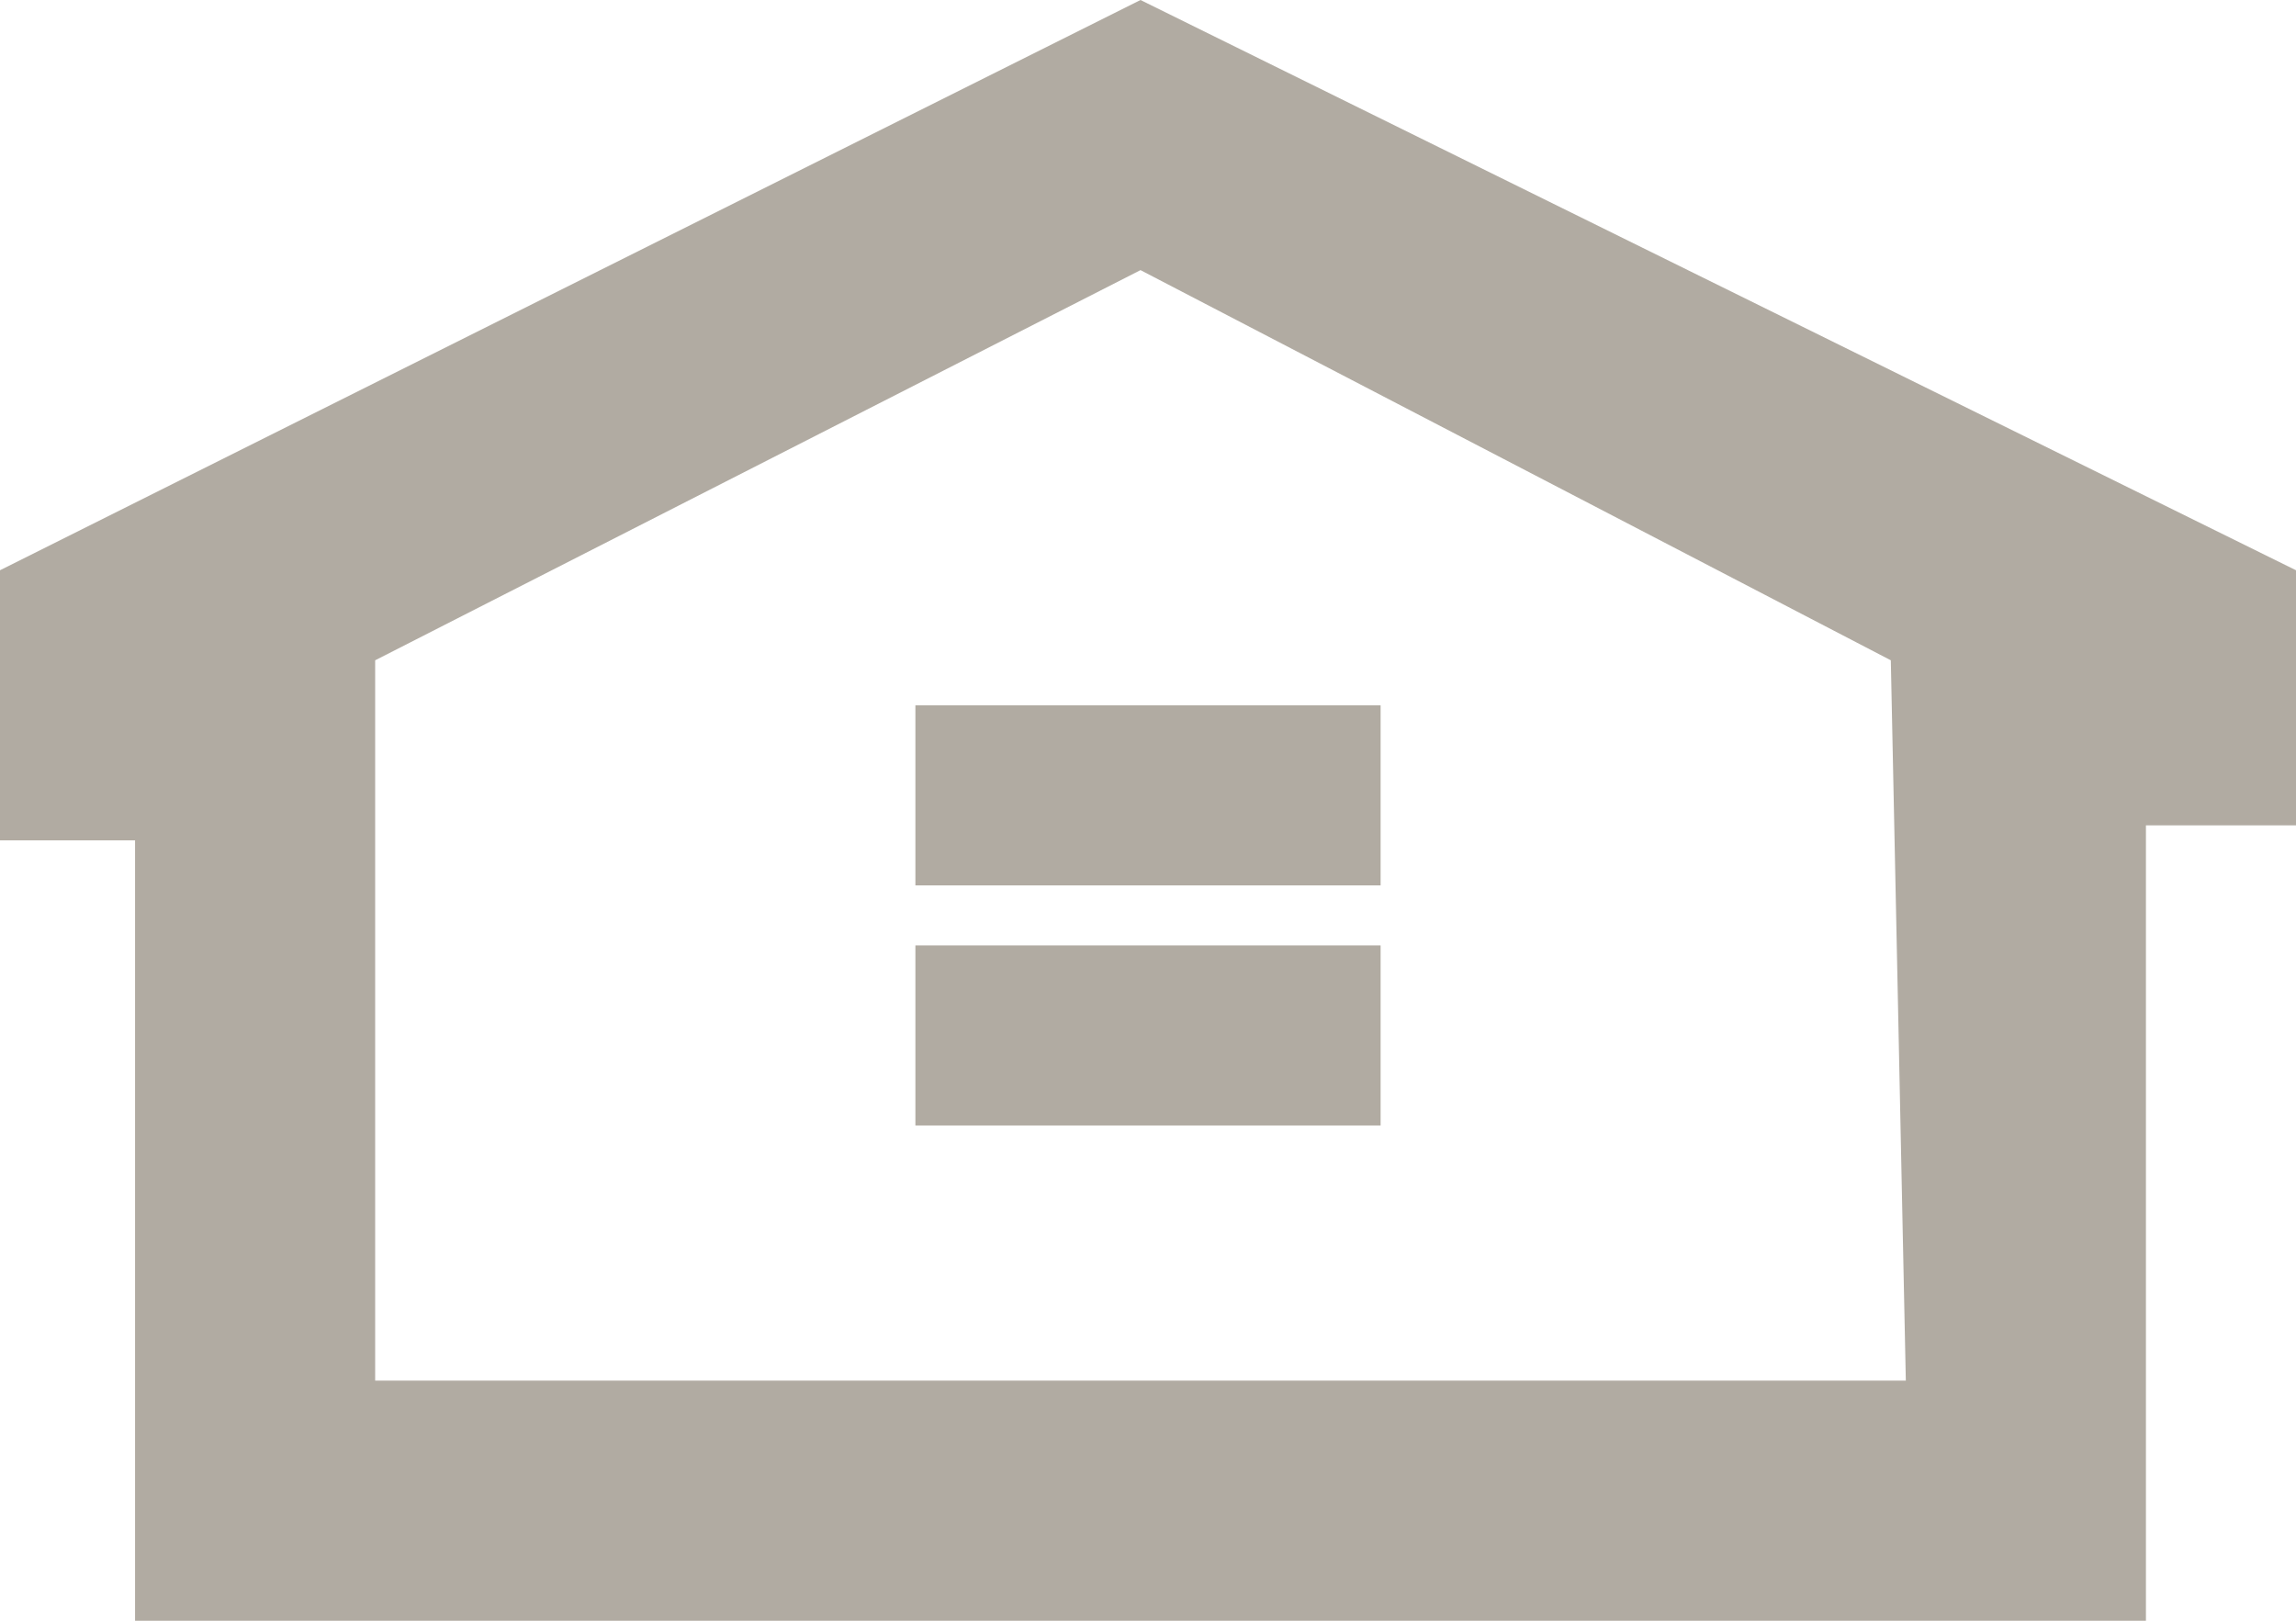 <svg xmlns="http://www.w3.org/2000/svg" viewBox="0 0 15.3 10.8"><defs><style>.cls-1{fill:#b1aba2;fill-rule:evenodd;}</style></defs><g id="Layer_2" data-name="Layer 2"><g id="Layer_1-2" data-name="Layer 1"><path class="cls-1" d="M7.6,0,0,3.8V5.6H.9v5.2H14.3V5.5h1V3.8Zm5.1,9.2H2.5V4.4L7.6,1.8l5,2.6.1,4.8Z"/><path class="cls-1" d="M9.2,5.9H6.1V4.7H9.2Zm0,1.6H6.1V6.3H9.2V7.5Z"/></g></g></svg>